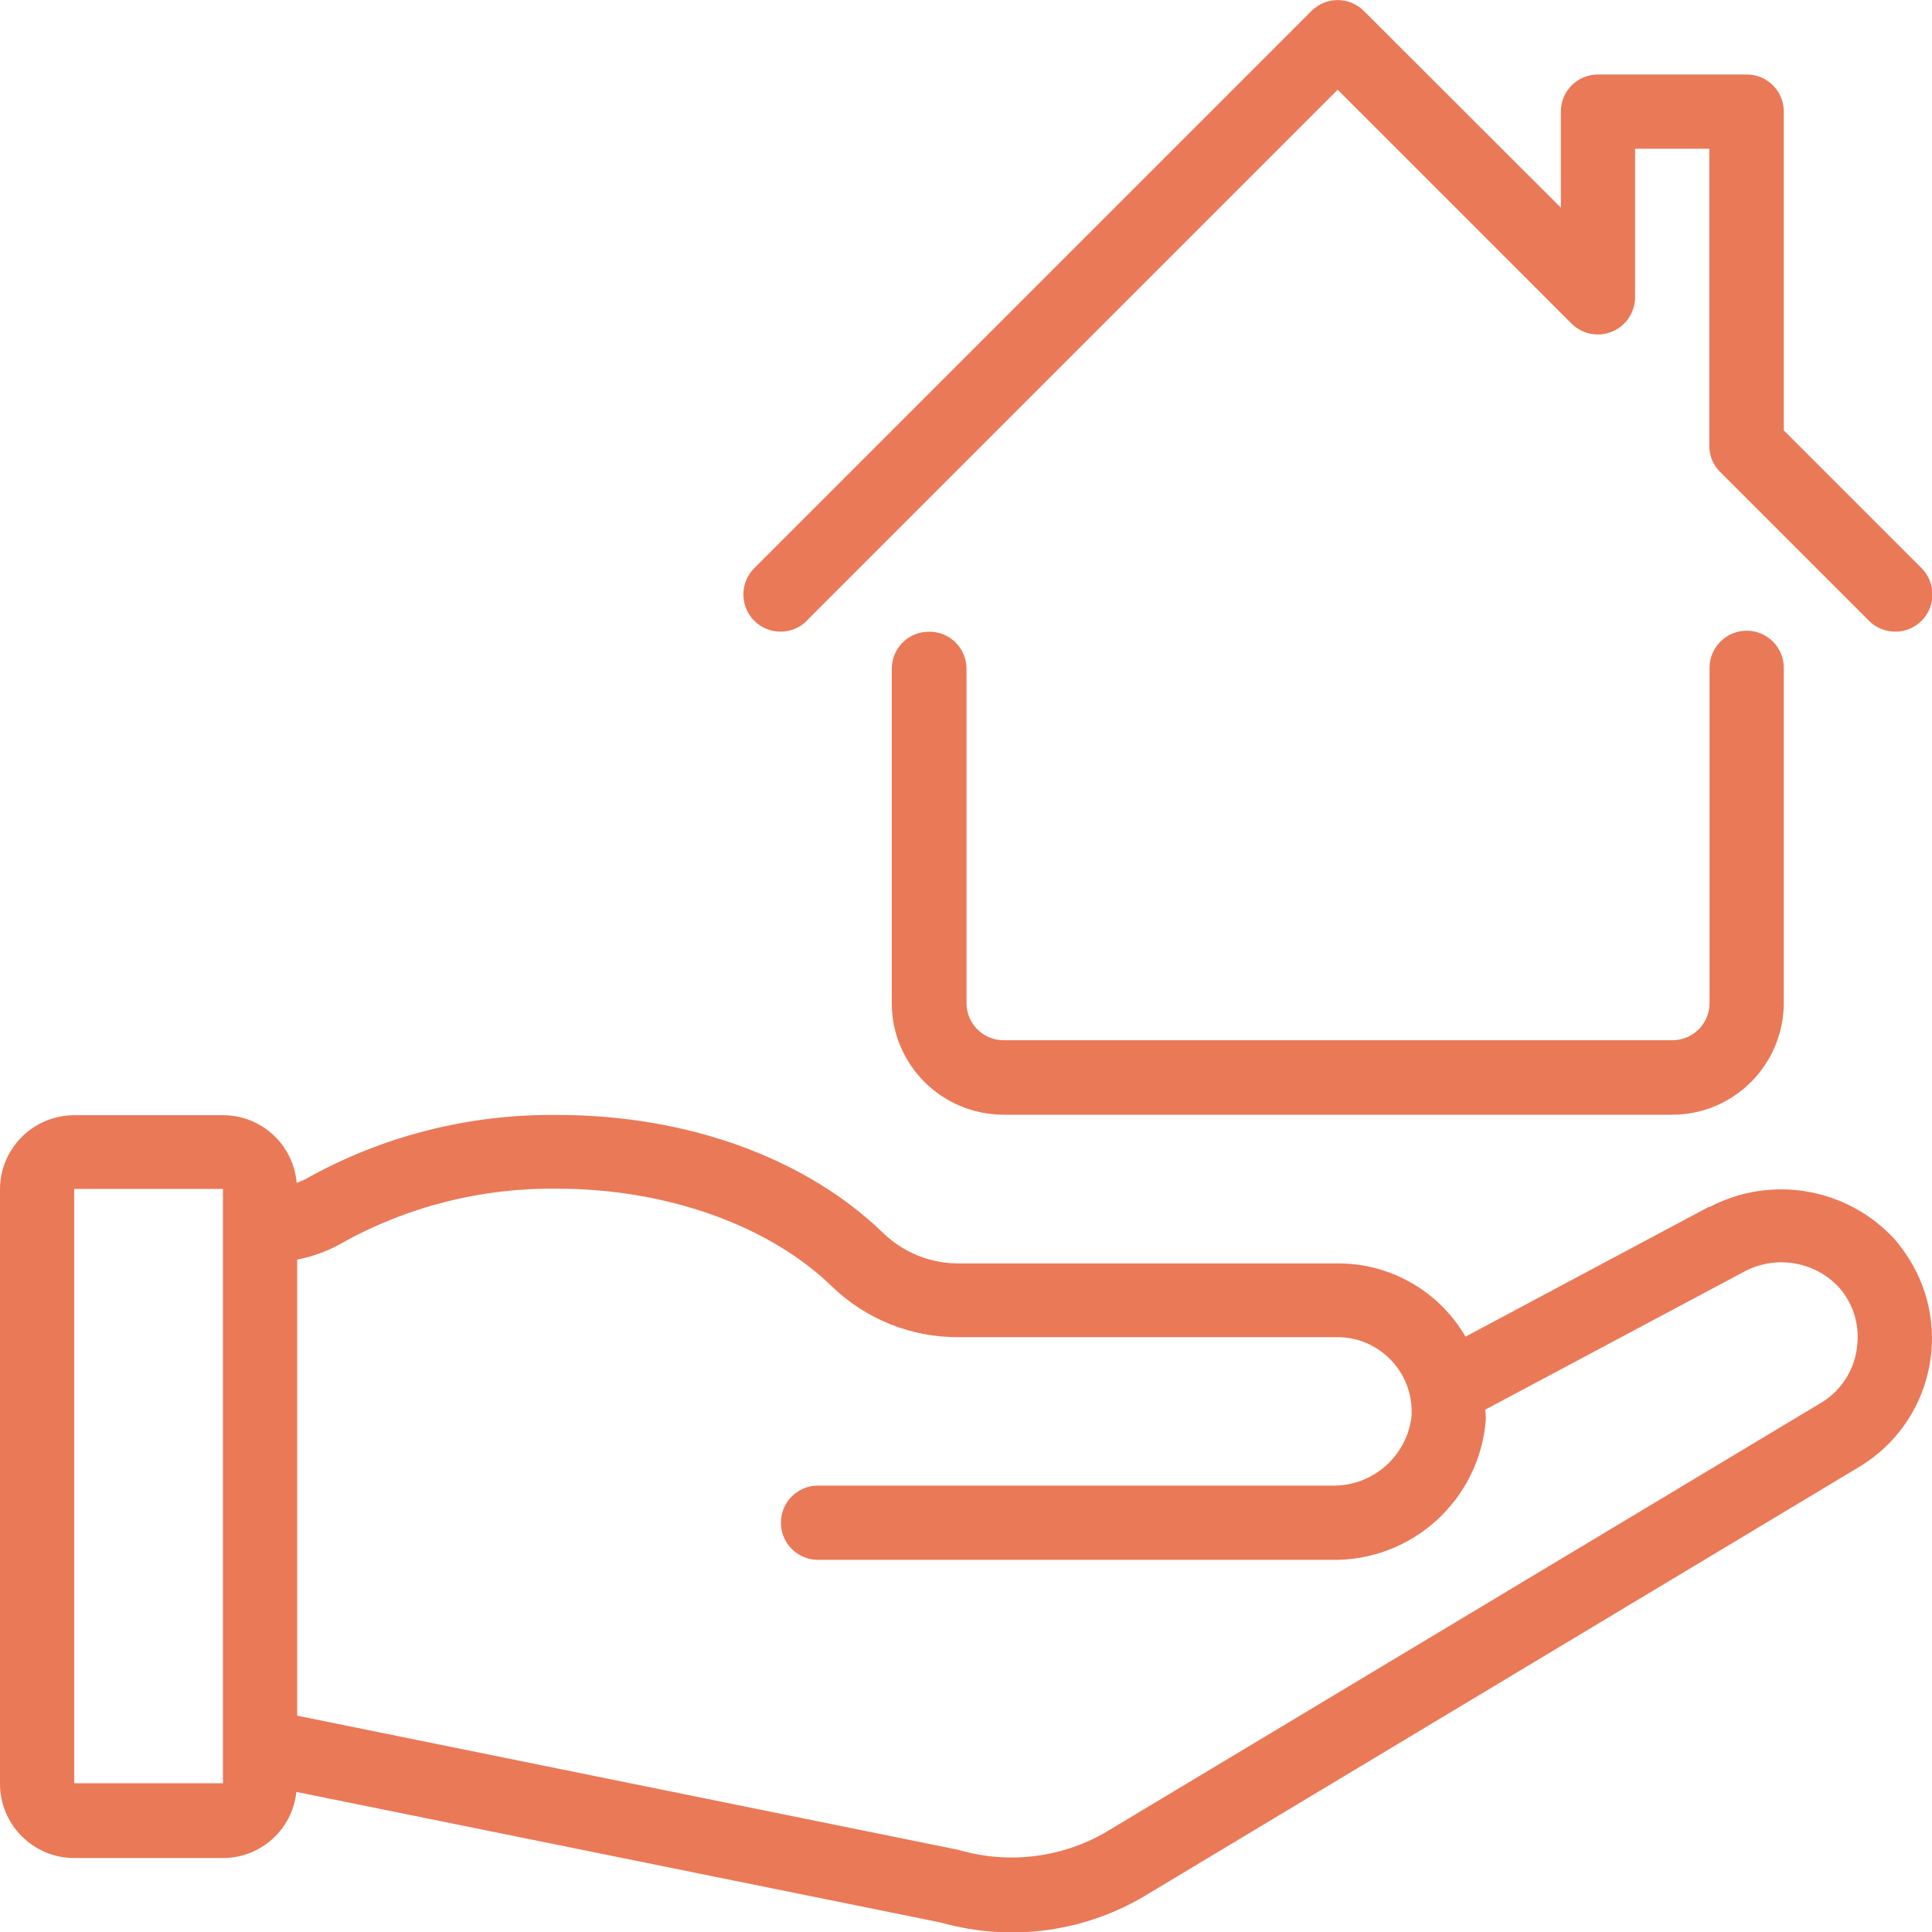 <?xml version="1.0" encoding="UTF-8"?><svg id="Layer_2" xmlns="http://www.w3.org/2000/svg" viewBox="0 0 76 76"><defs><style>.cls-1{fill:#ea7958;stroke-width:0px;}</style></defs><g id="Layer_1-2"><g id="Group_333"><path id="Path_194" class="cls-1" d="M67.23,47.47l-9.58,5.11c-1.04-1.79-2.96-2.89-5.03-2.88h-14.88c-1.11.01-2.17-.41-2.97-1.17-3.05-2.97-7.72-4.67-12.84-4.67-3.49-.04-6.92.83-9.96,2.55-.1.04-.2.08-.3.12-.13-1.5-1.38-2.66-2.89-2.66H2.92c-1.61,0-2.92,1.31-2.92,2.92v23.38c0,1.61,1.31,2.92,2.92,2.92h5.85c1.49,0,2.73-1.12,2.89-2.6l25.36,5.14c2.77.78,5.73.37,8.18-1.15l28.01-16.82c2.77-1.72,3.62-5.36,1.9-8.12-.17-.27-.36-.53-.57-.78-1.86-2.04-4.87-2.56-7.31-1.27M2.92,70.15v-23.38h5.85v1.46h0v21.92H2.92ZM73.04,53.08c-.13.86-.62,1.61-1.35,2.07l-28.02,16.82c-1.78,1.1-3.95,1.39-5.96.8l-26.02-5.28v-17.94c.61-.12,1.2-.33,1.74-.64,2.59-1.45,5.52-2.19,8.49-2.15,4.29,0,8.33,1.44,10.8,3.84,1.34,1.3,3.15,2.02,5.01,2h14.88c1.61,0,2.92,1.31,2.92,2.92,0,.05,0,.11,0,.16-.17,1.61-1.55,2.81-3.17,2.76h-20.22c-.81.02-1.44.69-1.42,1.5.02.78.65,1.4,1.42,1.42h20.22c3.18.07,5.85-2.36,6.09-5.53,0-.13-.02-.25-.02-.38l10.15-5.41c1.24-.68,2.78-.44,3.75.59.59.66.85,1.55.71,2.42"/><path id="Path_195" class="cls-1" d="M31.73,24.42L52.62,3.53l9.2,9.2c.57.57,1.5.57,2.07,0,.27-.27.43-.65.43-1.03v-5.85h2.92v11.69c0,.39.15.76.43,1.03l5.85,5.85c.57.57,1.5.57,2.07,0,.57-.57.57-1.5,0-2.07l-5.42-5.42V4.39c0-.81-.65-1.46-1.46-1.46h-5.85c-.81,0-1.46.65-1.46,1.46h0v3.78L53.65.43c-.57-.57-1.49-.57-2.06,0,0,0,0,0,0,0l-21.92,21.92c-.57.57-.57,1.5,0,2.07s1.5.57,2.07,0h0"/><path id="Path_196" class="cls-1" d="M36.54,24.85c-.81,0-1.46.65-1.46,1.46v13.15c0,2.42,1.96,4.38,4.39,4.39h26.31c2.42,0,4.38-1.96,4.39-4.39v-13.15c.02-.81-.62-1.48-1.42-1.5-.81-.02-1.48.62-1.5,1.42,0,.03,0,.05,0,.08v13.15c0,.81-.66,1.46-1.46,1.46h-26.31c-.81,0-1.46-.66-1.46-1.46v-13.15c0-.81-.65-1.46-1.46-1.46"/></g></g></svg>